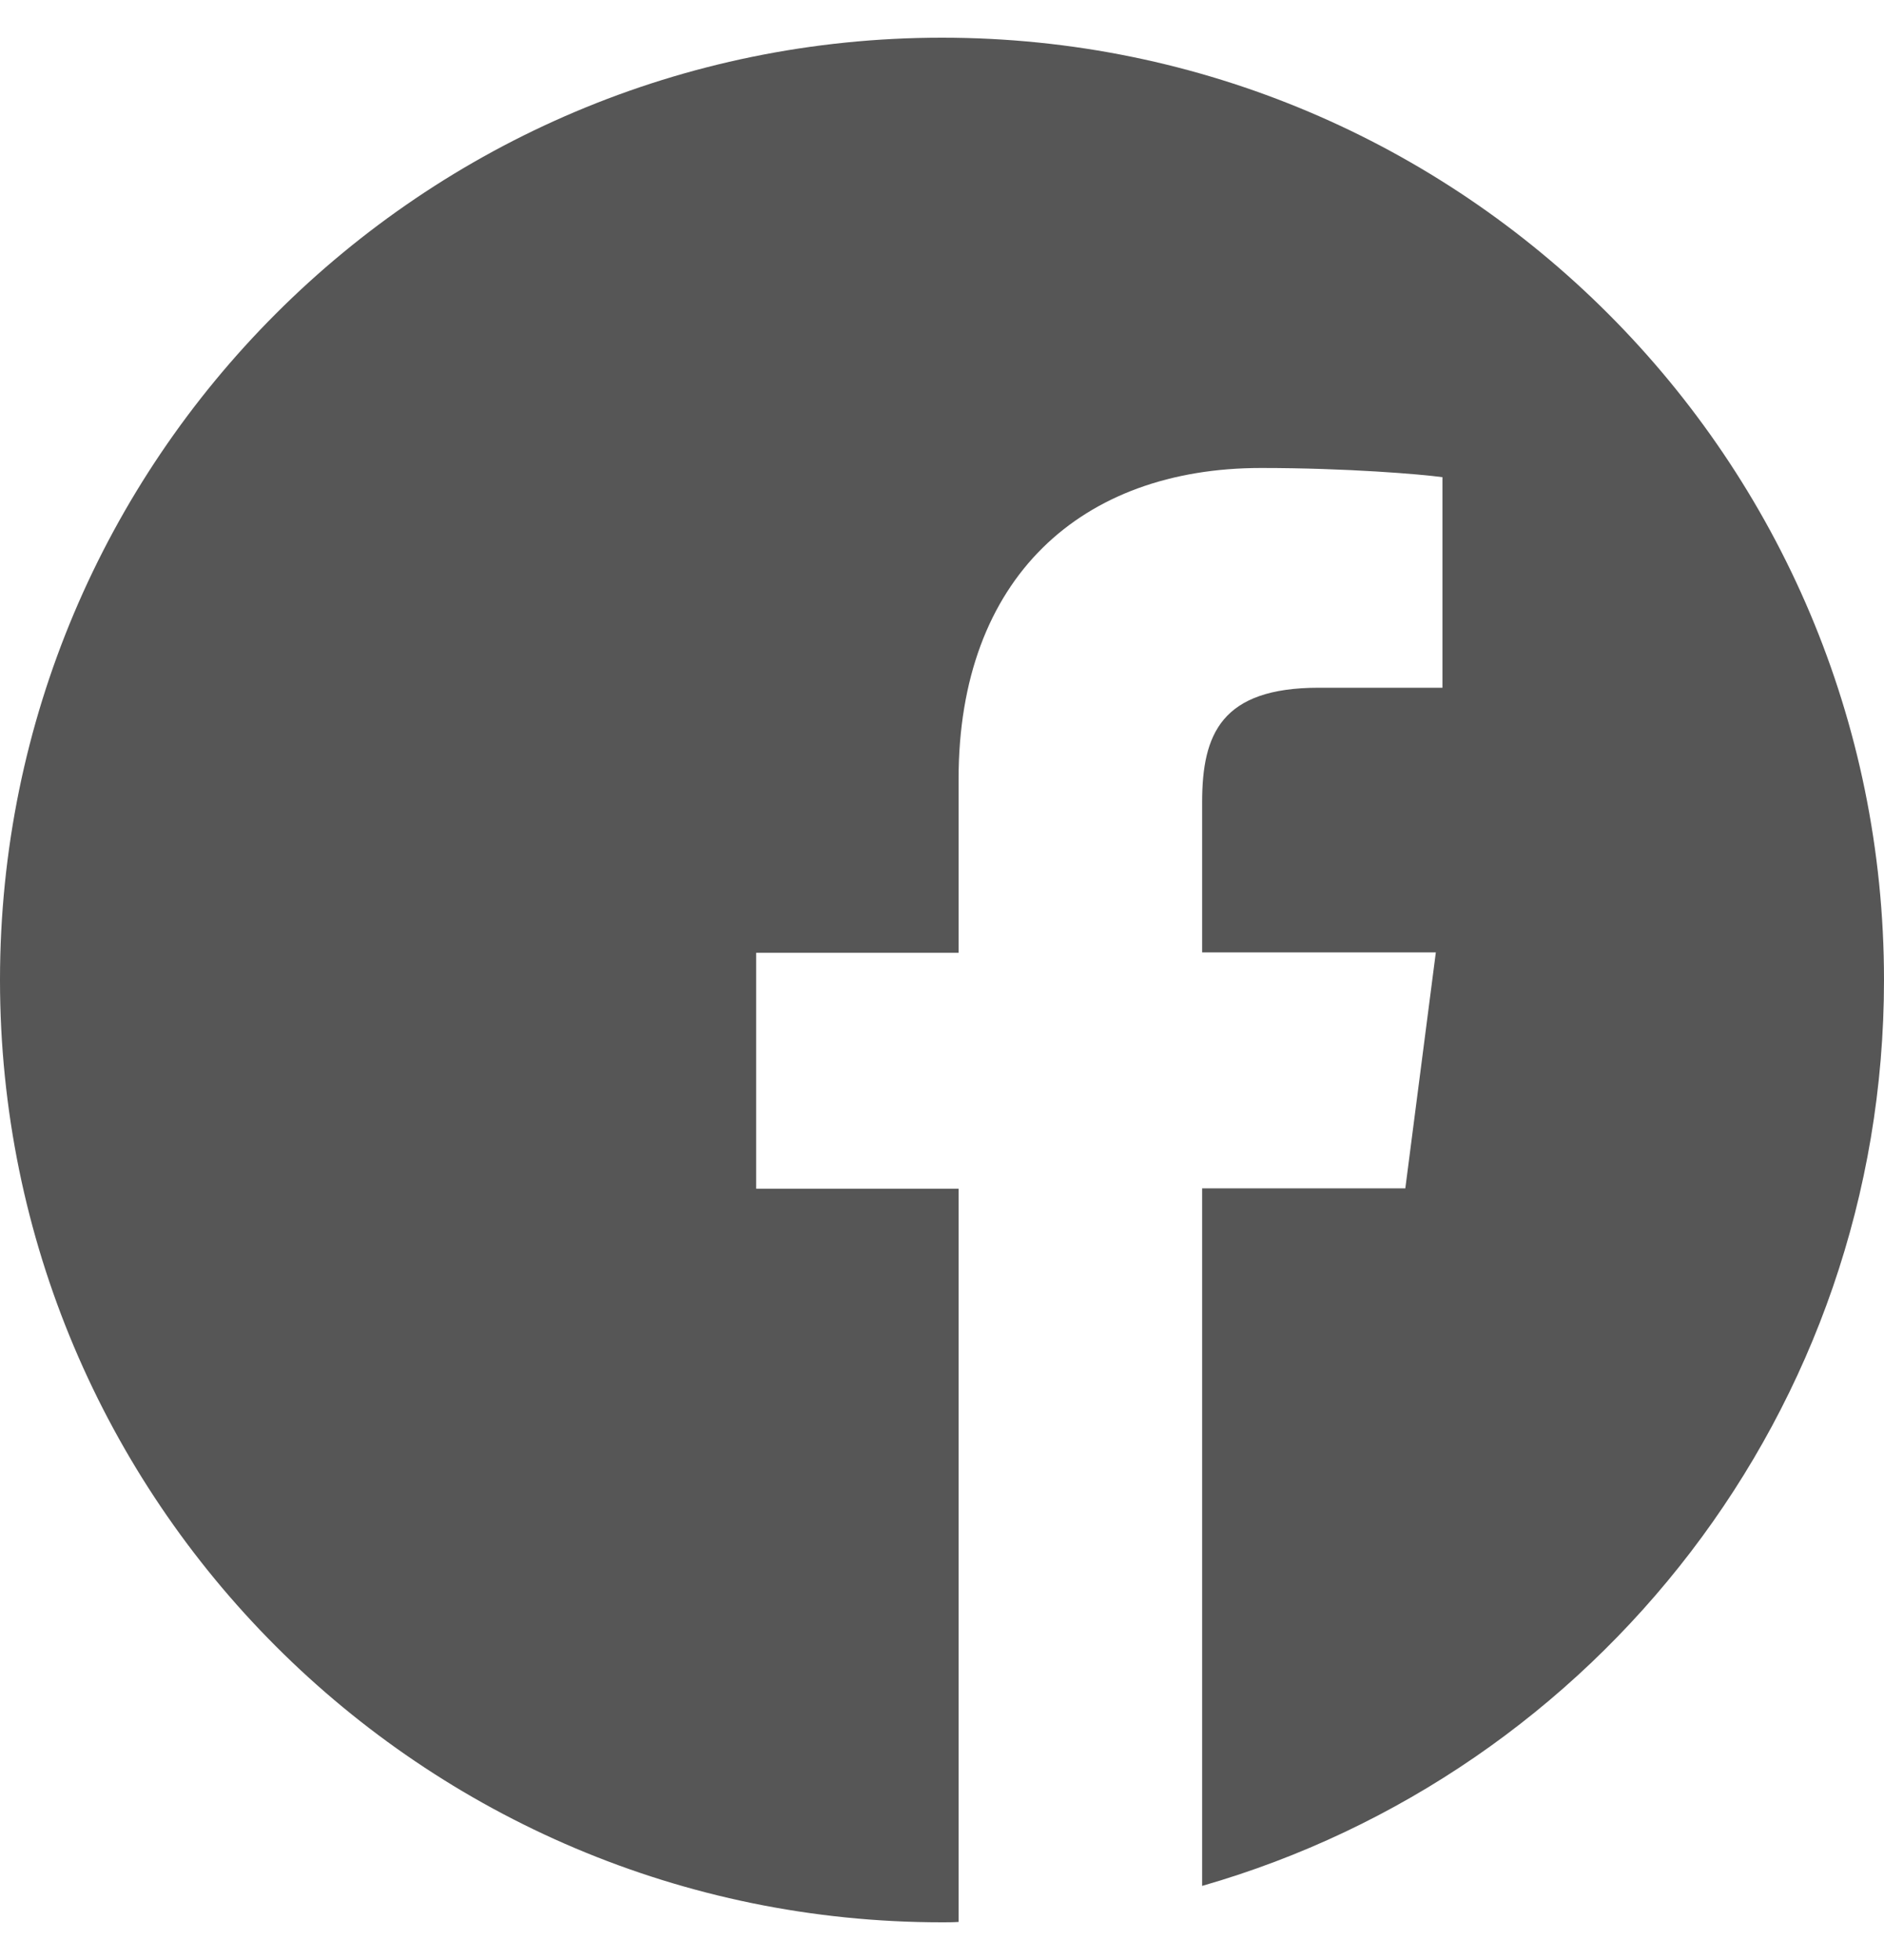 <svg width="25" height="26" viewBox="0 0 25 26" fill="none" xmlns="http://www.w3.org/2000/svg">
<g clip-path="url(#clip0_809_4542)">
<path d="M25 13C25 6.096 19.404 0.5 12.5 0.5C5.596 0.5 0 6.096 0 13C0 19.904 5.596 25.5 12.5 25.5C12.573 25.5 12.646 25.5 12.72 25.495V15.769H10.034V12.639H12.72V10.334C12.72 7.663 14.351 6.208 16.733 6.208C17.876 6.208 18.857 6.291 19.141 6.33V9.123H17.5C16.206 9.123 15.952 9.738 15.952 10.642V12.634H19.053L18.648 15.764H15.952V25.017C21.177 23.518 25 18.708 25 13Z" fill="#565656"/>
</g>
<defs>
<clipPath id="clip0_809_4542">
<rect width="25" height="25" fill="white" transform="translate(0 0.5)"/>
</clipPath>
</defs>
</svg>
